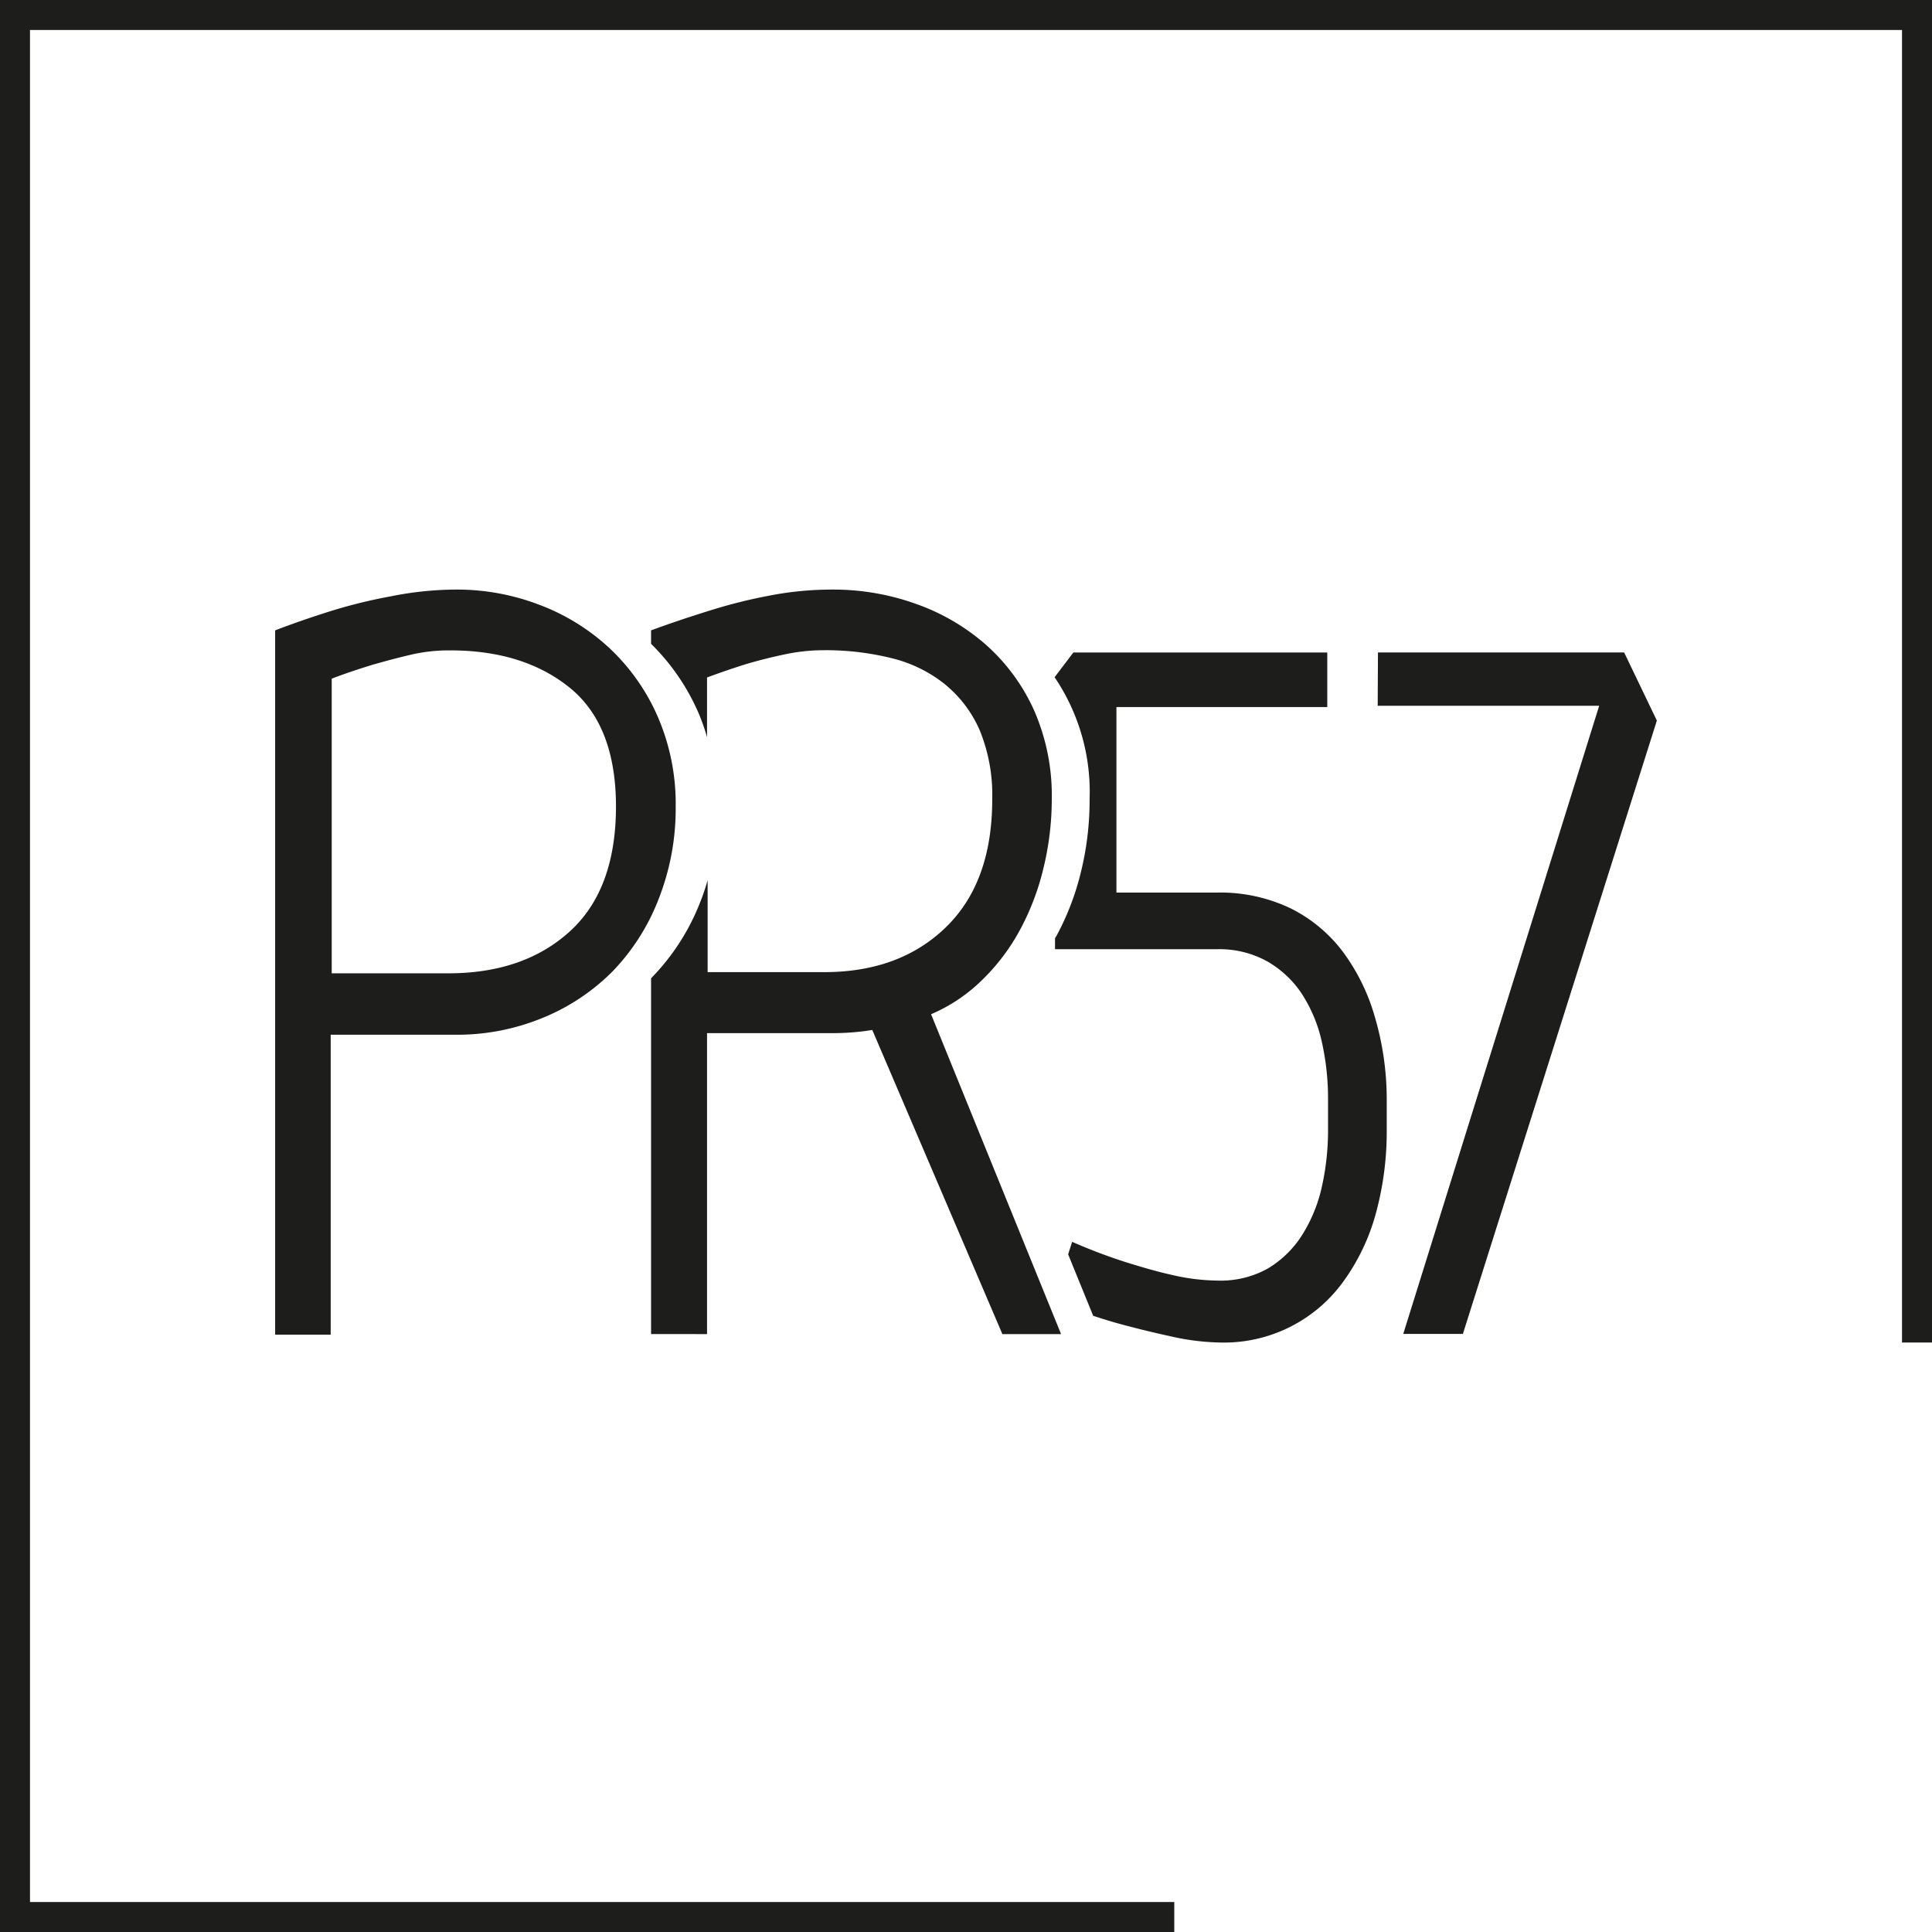 <?xml version="1.0" encoding="UTF-8"?>
<svg xmlns="http://www.w3.org/2000/svg" viewBox="0 0 226.8 226.8">
  <defs>
    <style>.cls-1{fill:#1d1d1b;}</style>
  </defs>
  <g id="Ebene_2" data-name="Ebene 2">
    <g id="Ebene_1-2" data-name="Ebene 1">
      <path class="cls-1" d="M53.6,69.21A27,27,0,0,1,63.32,71a25,25,0,0,1,8.25,5.11,24.29,24.29,0,0,1,5.66,8.06,25.71,25.71,0,0,1,2.09,10.53,29,29,0,0,1-2,10.83A25.31,25.31,0,0,1,71.94,114a24.63,24.63,0,0,1-8.19,5.47,26.37,26.37,0,0,1-10.28,2H38.82v35.21H32.3V74q3.2-1.23,6.77-2.34A60.13,60.13,0,0,1,45.9,70,39.19,39.19,0,0,1,53.6,69.21Zm-1,7.14a19.63,19.63,0,0,0-4.55.55c-1.56.37-3,.76-4.43,1.17-1.57.49-3.13,1-4.68,1.6v34.59H52.61q8.87,0,14.28-4.92t5.42-14.65q0-9.6-5.48-14T52.61,76.35Z"></path>
      <path class="cls-1" d="M161.76,76.59h28.9l3.84,8-22.77,72h-7l23-73.74h-26Z"></path>
      <path class="cls-1" d="M109.3,119.06a19.3,19.3,0,0,0,5.84-3.87,24.31,24.31,0,0,0,4.5-5.85,29.78,29.78,0,0,0,2.83-7.33,34.36,34.36,0,0,0,1-8.18,24.93,24.93,0,0,0-2.09-10.47,22.82,22.82,0,0,0-5.66-7.69,25.13,25.13,0,0,0-8.25-4.8,28.79,28.79,0,0,0-9.73-1.66,38.55,38.55,0,0,0-7.57.74,60.13,60.13,0,0,0-6.83,1.72Q79.75,72.78,76.43,74v1.58A25.73,25.73,0,0,1,82,83.7a24.43,24.43,0,0,1,1,2.83v-7q2.34-.87,4.68-1.6c1.4-.41,2.87-.78,4.43-1.11a22,22,0,0,1,4.56-.49,32,32,0,0,1,7.94.92,16.06,16.06,0,0,1,6.22,3A14.37,14.37,0,0,1,115,85.7a20.09,20.09,0,0,1,1.48,8.13q0,9.72-5.42,15t-14.28,5.29H83.07V103.32a25.39,25.39,0,0,1-.89,2.63,26.45,26.45,0,0,1-5.67,8.81.6.6,0,0,0-.08.08v41.77H83V121.28H97.6a28.88,28.88,0,0,0,4.8-.37l15.27,35.7h6.89Z"></path>
      <path class="cls-1" d="M161.41,119.43a23.78,23.78,0,0,0-3.76-7.69,17.32,17.32,0,0,0-6.15-5.11,19.1,19.1,0,0,0-8.62-1.85H131.06V83h24.75v-6.4H126L123.8,79.5a24,24,0,0,1,4.11,14.33,35.23,35.23,0,0,1-1,8.46A31,31,0,0,1,124,109.9a2.07,2.07,0,0,0-.15.25v1.28h19a11.58,11.58,0,0,1,5.9,1.42,12.05,12.05,0,0,1,4.07,3.81,17.14,17.14,0,0,1,2.34,5.6,30.3,30.3,0,0,1,.74,6.78v3.57a30.21,30.21,0,0,1-.74,6.77,17.86,17.86,0,0,1-2.34,5.66,12.14,12.14,0,0,1-4,3.88,11.36,11.36,0,0,1-5.85,1.41,24.49,24.49,0,0,1-5.42-.67c-2-.45-3.81-1-5.54-1.54a64.38,64.38,0,0,1-6.15-2.34l-.47,1.47,2.94,7.21c.9.3,1.78.57,2.57.8q3.08.86,6.47,1.6a28.09,28.09,0,0,0,5.85.74,17.28,17.28,0,0,0,14.64-7.39,24.59,24.59,0,0,0,3.7-7.94,36.51,36.51,0,0,0,1.23-9.66V129A34.3,34.3,0,0,0,161.41,119.43Z"></path>
      <polygon class="cls-1" points="137.85 226.8 0 226.8 0 0 226.8 0 226.8 157.6 223.28 157.6 223.28 3.52 3.52 3.52 3.52 223.28 137.85 223.28 137.85 226.8"></polygon>
    </g>
  </g>
</svg>

